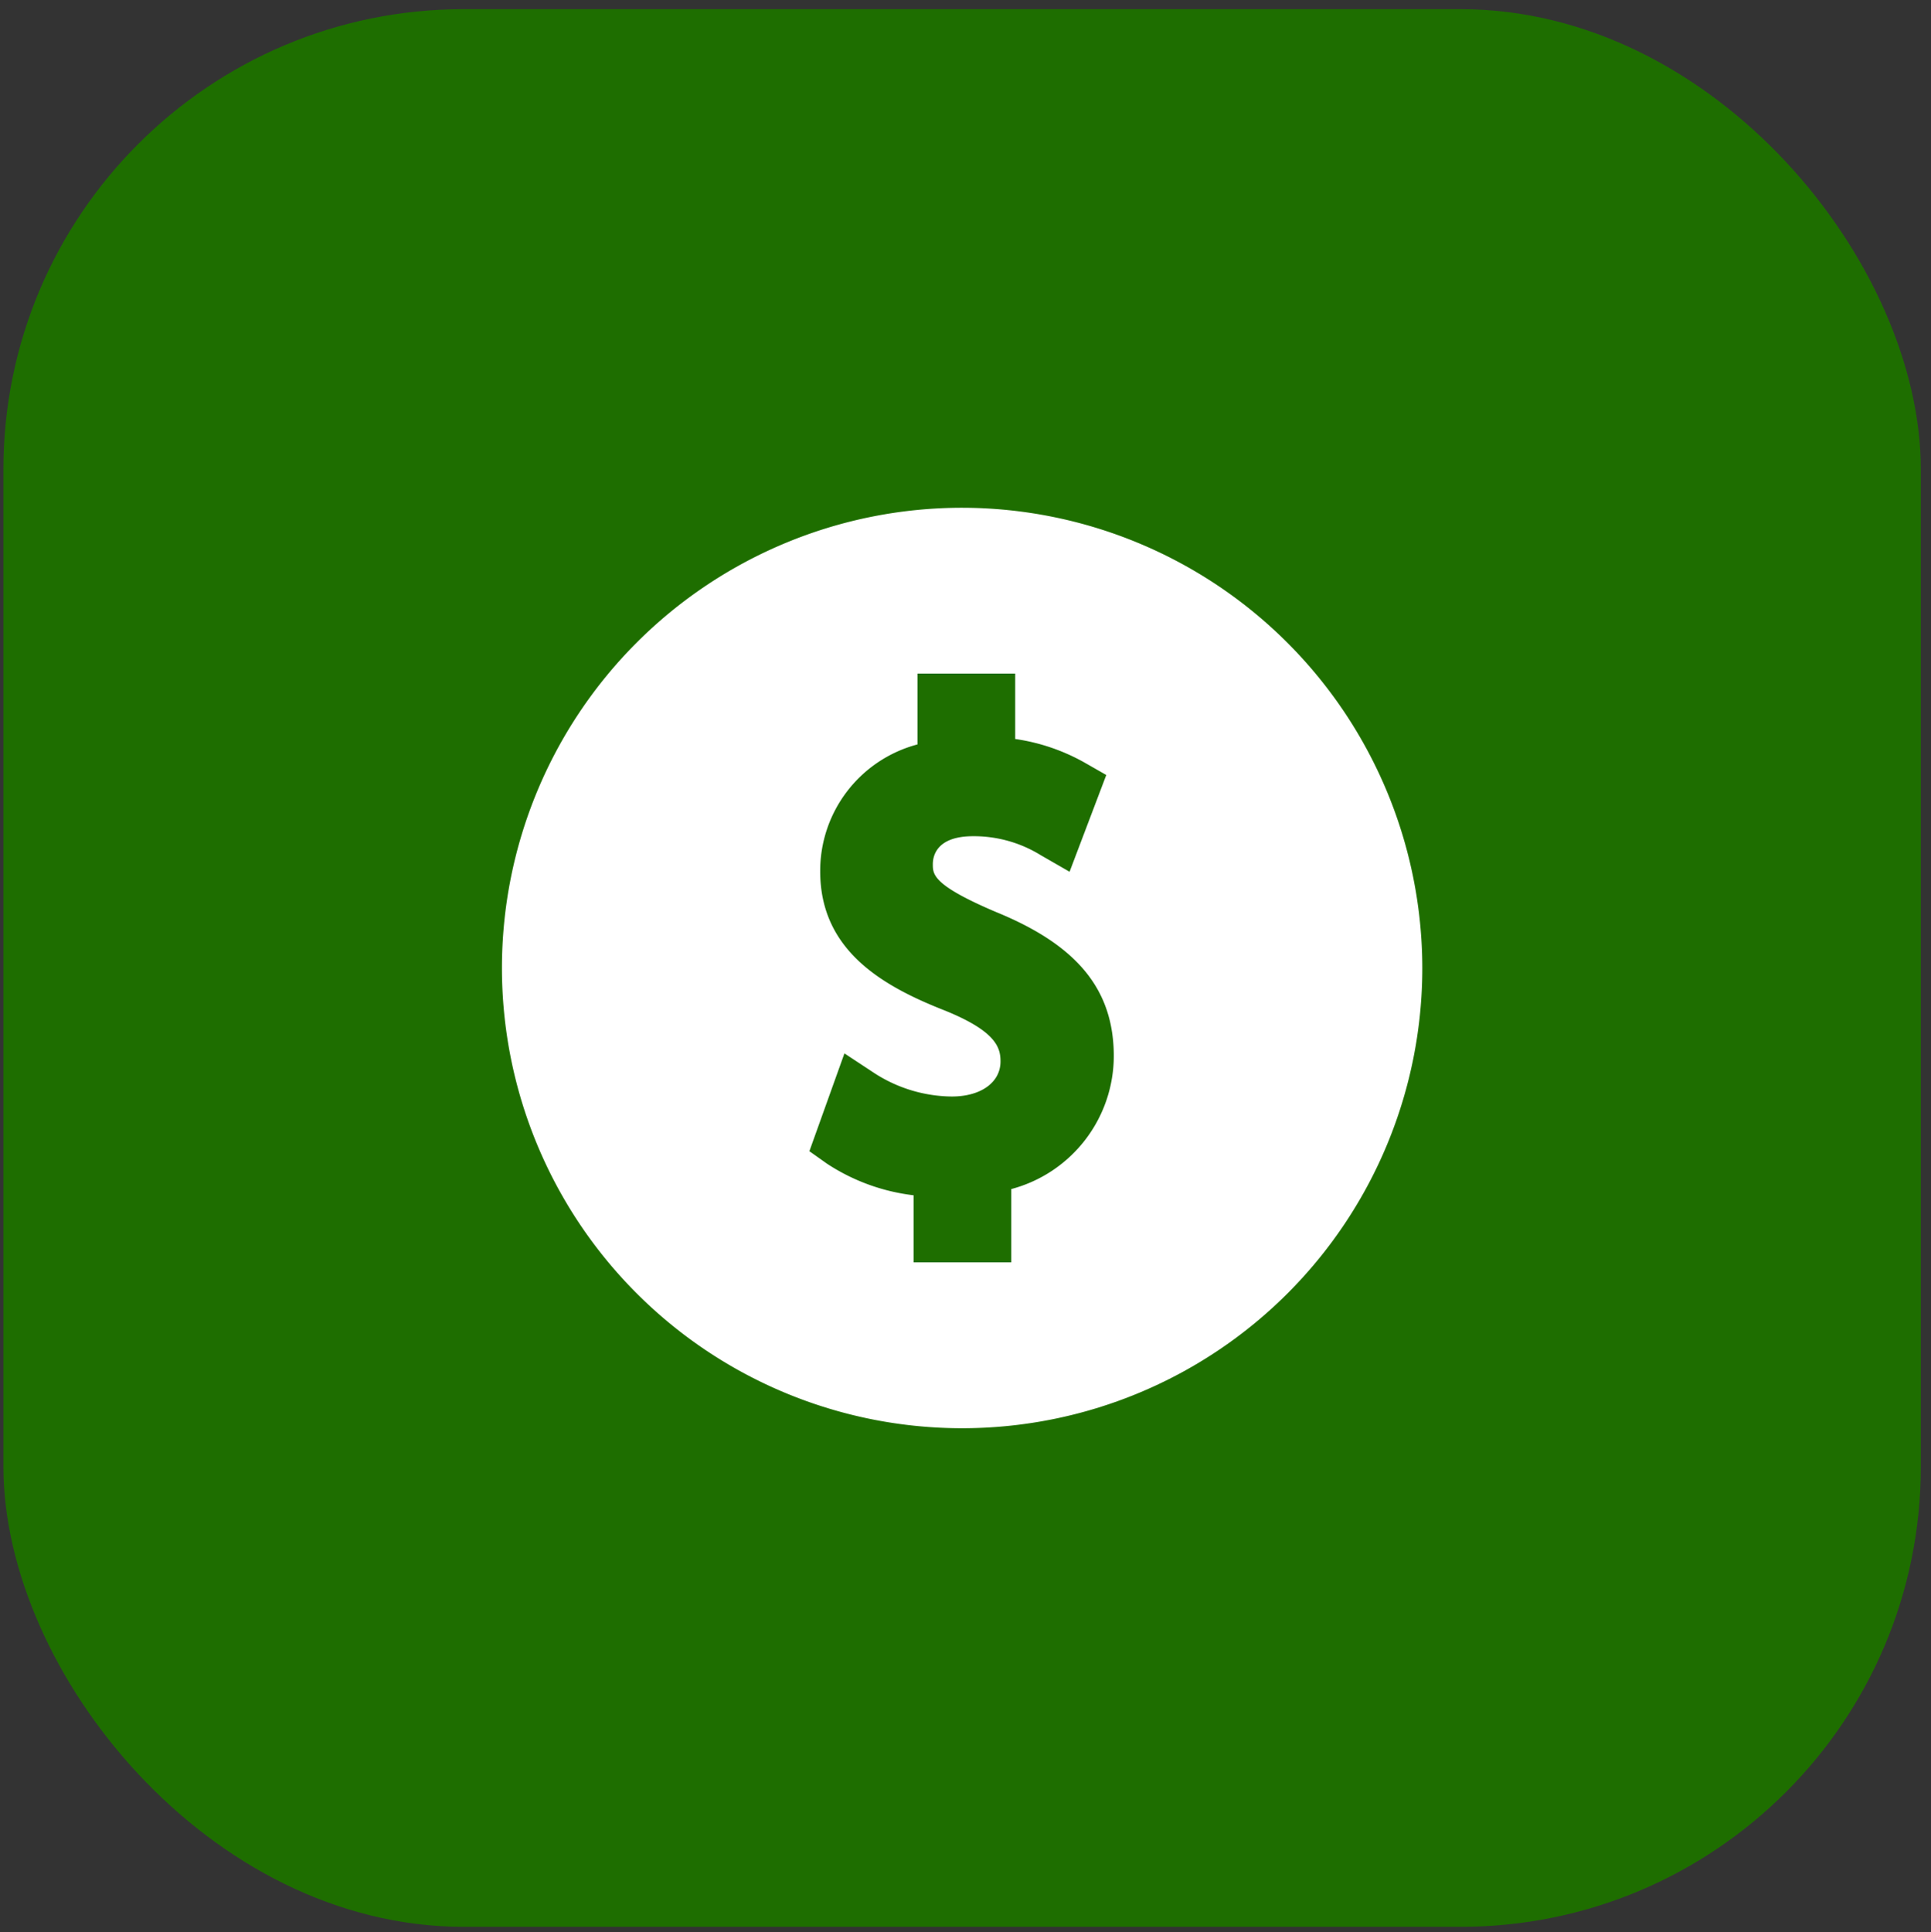 <svg id="Слой_1" data-name="Слой 1" xmlns="http://www.w3.org/2000/svg" viewBox="0 0 50.354 50.375"><rect x="0" y="0" width="50.354" height="50.375" fill="#333333" stroke="none"/><defs><style>.cls-1{fill:#1e6e00;}.cls-2{fill:#fff;}</style></defs><title>cat_12</title><rect class="cls-1" x="0.089" y="0.239" width="50" height="50" rx="12" ry="12"/><path class="cls-2" d="M25.089,13.239a12,12,0,1,0,12,12A12.014,12.014,0,0,0,25.089,13.239ZM26.371,31.003V32.914H23.823V31.165a5.227,5.227,0,0,1-2.26-.825l-.457-.324.914-2.55.788.519a3.775,3.775,0,0,0,2.011.605c.76,0,1.271-.367,1.271-.915,0-.358-.112-.784-1.449-1.326-1.608-.631-3.253-1.556-3.253-3.63a3.408,3.408,0,0,1,2.537-3.309V17.563h2.548v1.705a5.192,5.192,0,0,1,1.824.624l.551.315L27.891,22.73l-.753-.433a3.318,3.318,0,0,0-1.762-.494c-.948,0-1.051.51-1.051.73,0,.268,0,.546,1.646,1.246,2.124.866,3.073,2.026,3.073,3.761A3.596,3.596,0,0,1,26.371,31.003Z"/></svg>